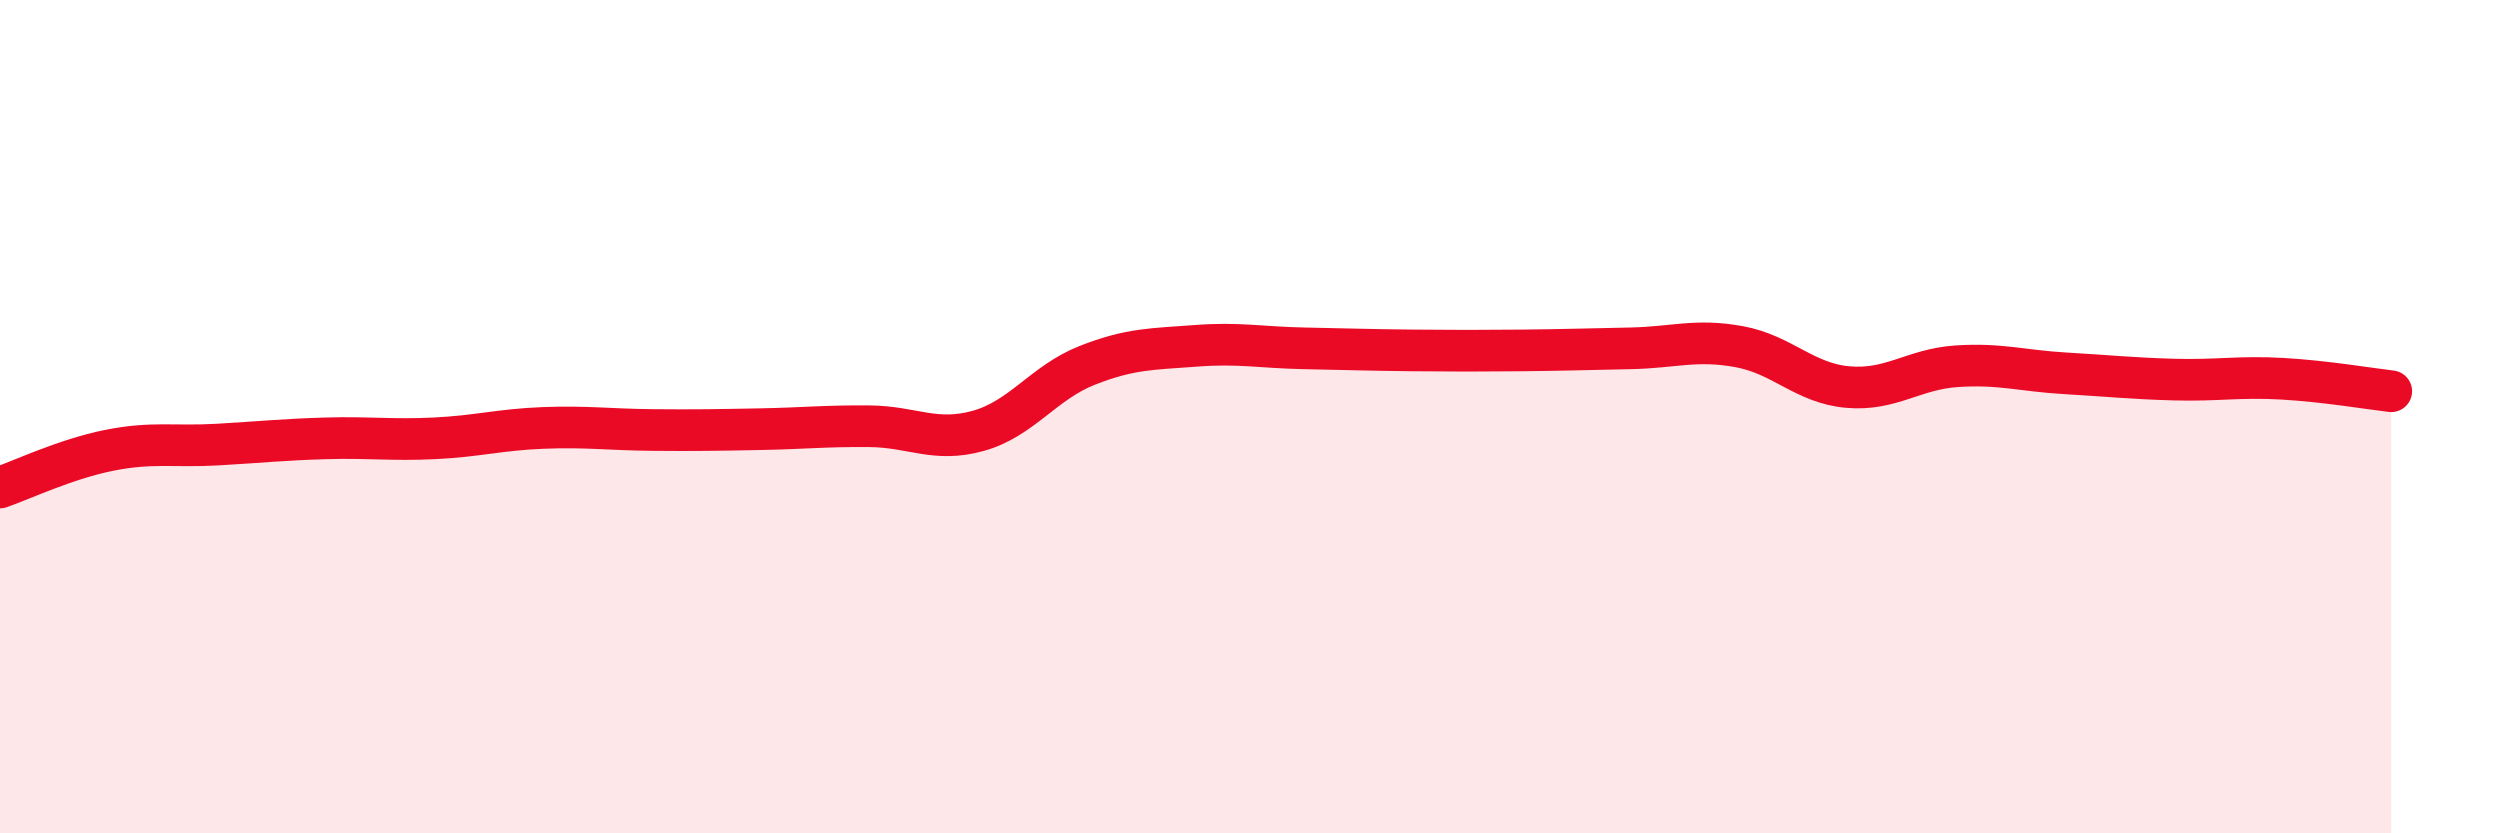 
    <svg width="60" height="20" viewBox="0 0 60 20" xmlns="http://www.w3.org/2000/svg">
      <path
        d="M 0,11.7 C 0.52,11.52 1.57,11.02 2.61,10.81 C 3.65,10.6 4.18,10.73 5.22,10.67 C 6.26,10.61 6.79,10.55 7.83,10.52 C 8.87,10.49 9.39,10.57 10.43,10.52 C 11.47,10.47 12,10.31 13.04,10.27 C 14.08,10.23 14.61,10.31 15.65,10.32 C 16.69,10.33 17.22,10.32 18.26,10.3 C 19.3,10.28 19.83,10.22 20.87,10.23 C 21.91,10.24 22.44,10.63 23.48,10.34 C 24.52,10.05 25.05,9.18 26.09,8.77 C 27.13,8.36 27.66,8.38 28.7,8.3 C 29.74,8.22 30.26,8.34 31.3,8.36 C 32.34,8.38 32.87,8.4 33.91,8.41 C 34.95,8.42 35.48,8.42 36.52,8.41 C 37.56,8.4 38.09,8.38 39.13,8.36 C 40.17,8.34 40.7,8.13 41.74,8.32 C 42.78,8.51 43.31,9.2 44.35,9.29 C 45.39,9.38 45.92,8.86 46.96,8.79 C 48,8.72 48.53,8.9 49.57,8.96 C 50.61,9.02 51.13,9.08 52.17,9.11 C 53.21,9.14 53.74,9.03 54.78,9.09 C 55.82,9.15 56.87,9.33 57.39,9.39L57.39 20L0 20Z"
        fill="#EB0A25"
        opacity="0.1"
        stroke-linecap="round"
        stroke-linejoin="round"
      />
      <path
        d="M 0,11.7 C 0.52,11.52 1.57,11.02 2.61,10.81 C 3.65,10.6 4.18,10.73 5.22,10.67 C 6.26,10.61 6.79,10.55 7.83,10.52 C 8.87,10.49 9.39,10.57 10.43,10.52 C 11.47,10.47 12,10.31 13.04,10.27 C 14.08,10.23 14.61,10.31 15.65,10.32 C 16.69,10.33 17.22,10.32 18.26,10.3 C 19.3,10.28 19.83,10.22 20.87,10.23 C 21.91,10.24 22.44,10.63 23.48,10.34 C 24.52,10.05 25.05,9.18 26.09,8.77 C 27.13,8.36 27.66,8.38 28.7,8.3 C 29.74,8.22 30.26,8.34 31.3,8.36 C 32.34,8.38 32.87,8.4 33.91,8.41 C 34.95,8.42 35.48,8.42 36.52,8.41 C 37.56,8.4 38.09,8.38 39.13,8.36 C 40.17,8.34 40.7,8.13 41.74,8.32 C 42.78,8.51 43.31,9.2 44.35,9.29 C 45.39,9.38 45.92,8.86 46.96,8.79 C 48,8.72 48.53,8.9 49.57,8.96 C 50.61,9.02 51.13,9.08 52.17,9.11 C 53.21,9.14 53.74,9.03 54.78,9.09 C 55.82,9.15 56.87,9.33 57.39,9.39"
        stroke="#EB0A25"
        stroke-width="1"
        fill="none"
        stroke-linecap="round"
        stroke-linejoin="round"
      />
    </svg>
  